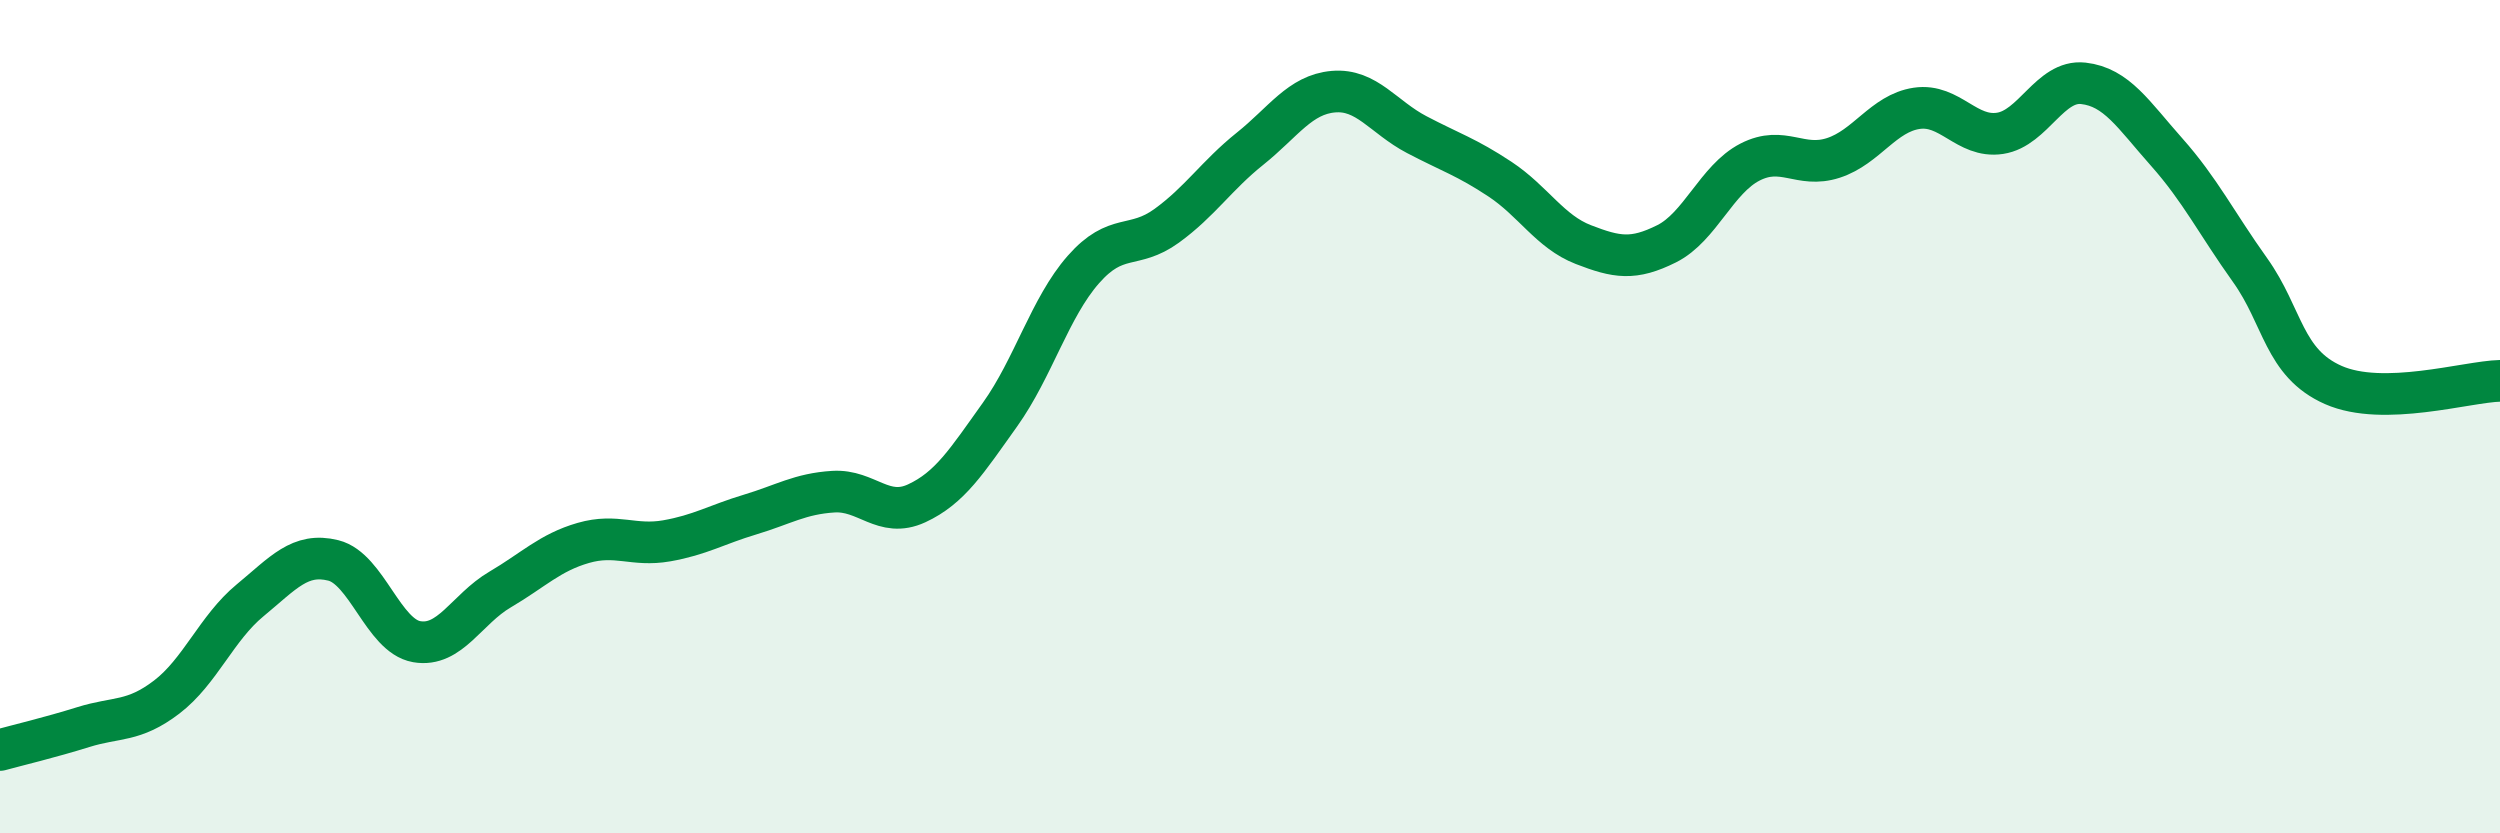 
    <svg width="60" height="20" viewBox="0 0 60 20" xmlns="http://www.w3.org/2000/svg">
      <path
        d="M 0,18 C 0.4,17.89 1.2,17.7 2,17.45 C 2.8,17.2 3.2,17.34 4,16.73 C 4.8,16.12 5.2,15.07 6,14.41 C 6.8,13.75 7.2,13.25 8,13.45 C 8.8,13.65 9.2,15.26 10,15.4 C 10.8,15.54 11.2,14.62 12,14.15 C 12.8,13.68 13.2,13.26 14,13.03 C 14.8,12.8 15.2,13.12 16,12.98 C 16.8,12.84 17.2,12.59 18,12.35 C 18.8,12.11 19.2,11.85 20,11.8 C 20.8,11.75 21.2,12.45 22,12.08 C 22.8,11.71 23.2,11.07 24,9.95 C 24.8,8.83 25.2,7.38 26,6.47 C 26.8,5.56 27.2,6 28,5.42 C 28.8,4.84 29.2,4.21 30,3.57 C 30.8,2.93 31.2,2.27 32,2.2 C 32.8,2.13 33.2,2.81 34,3.23 C 34.8,3.65 35.2,3.77 36,4.3 C 36.8,4.83 37.2,5.56 38,5.87 C 38.8,6.18 39.2,6.25 40,5.85 C 40.8,5.45 41.2,4.3 42,3.89 C 42.8,3.48 43.2,4.05 44,3.79 C 44.8,3.53 45.2,2.72 46,2.6 C 46.8,2.48 47.2,3.32 48,3.2 C 48.8,3.08 49.2,1.91 50,2 C 50.8,2.09 51.2,2.75 52,3.65 C 52.8,4.55 53.2,5.36 54,6.48 C 54.8,7.6 54.8,8.71 56,9.24 C 57.2,9.77 59.2,9.16 60,9.14L60 20L0 20Z"
        fill="#008740"
        opacity="0.1"
        stroke-linecap="round"
        stroke-linejoin="round"
      />
      <path
        d="M 0,18 C 0.4,17.89 1.2,17.7 2,17.45 C 2.8,17.2 3.2,17.34 4,16.73 C 4.8,16.12 5.2,15.07 6,14.41 C 6.8,13.75 7.2,13.25 8,13.45 C 8.8,13.65 9.2,15.26 10,15.4 C 10.8,15.54 11.2,14.62 12,14.15 C 12.8,13.68 13.2,13.26 14,13.03 C 14.8,12.8 15.2,13.12 16,12.98 C 16.8,12.84 17.2,12.59 18,12.35 C 18.8,12.11 19.2,11.85 20,11.8 C 20.8,11.75 21.2,12.45 22,12.08 C 22.8,11.71 23.2,11.07 24,9.95 C 24.8,8.83 25.2,7.38 26,6.47 C 26.8,5.56 27.2,6 28,5.42 C 28.8,4.84 29.2,4.21 30,3.57 C 30.8,2.93 31.2,2.27 32,2.2 C 32.8,2.13 33.2,2.81 34,3.23 C 34.8,3.65 35.2,3.77 36,4.3 C 36.8,4.83 37.2,5.56 38,5.87 C 38.8,6.18 39.2,6.25 40,5.85 C 40.8,5.45 41.2,4.3 42,3.89 C 42.8,3.48 43.2,4.05 44,3.79 C 44.8,3.53 45.2,2.72 46,2.6 C 46.8,2.48 47.2,3.32 48,3.2 C 48.8,3.08 49.2,1.91 50,2 C 50.8,2.09 51.2,2.75 52,3.65 C 52.8,4.55 53.2,5.36 54,6.48 C 54.8,7.6 54.8,8.71 56,9.24 C 57.2,9.77 59.2,9.16 60,9.14"
        stroke="#008740"
        stroke-width="1"
        fill="none"
        stroke-linecap="round"
        stroke-linejoin="round"
      />
    </svg>
  